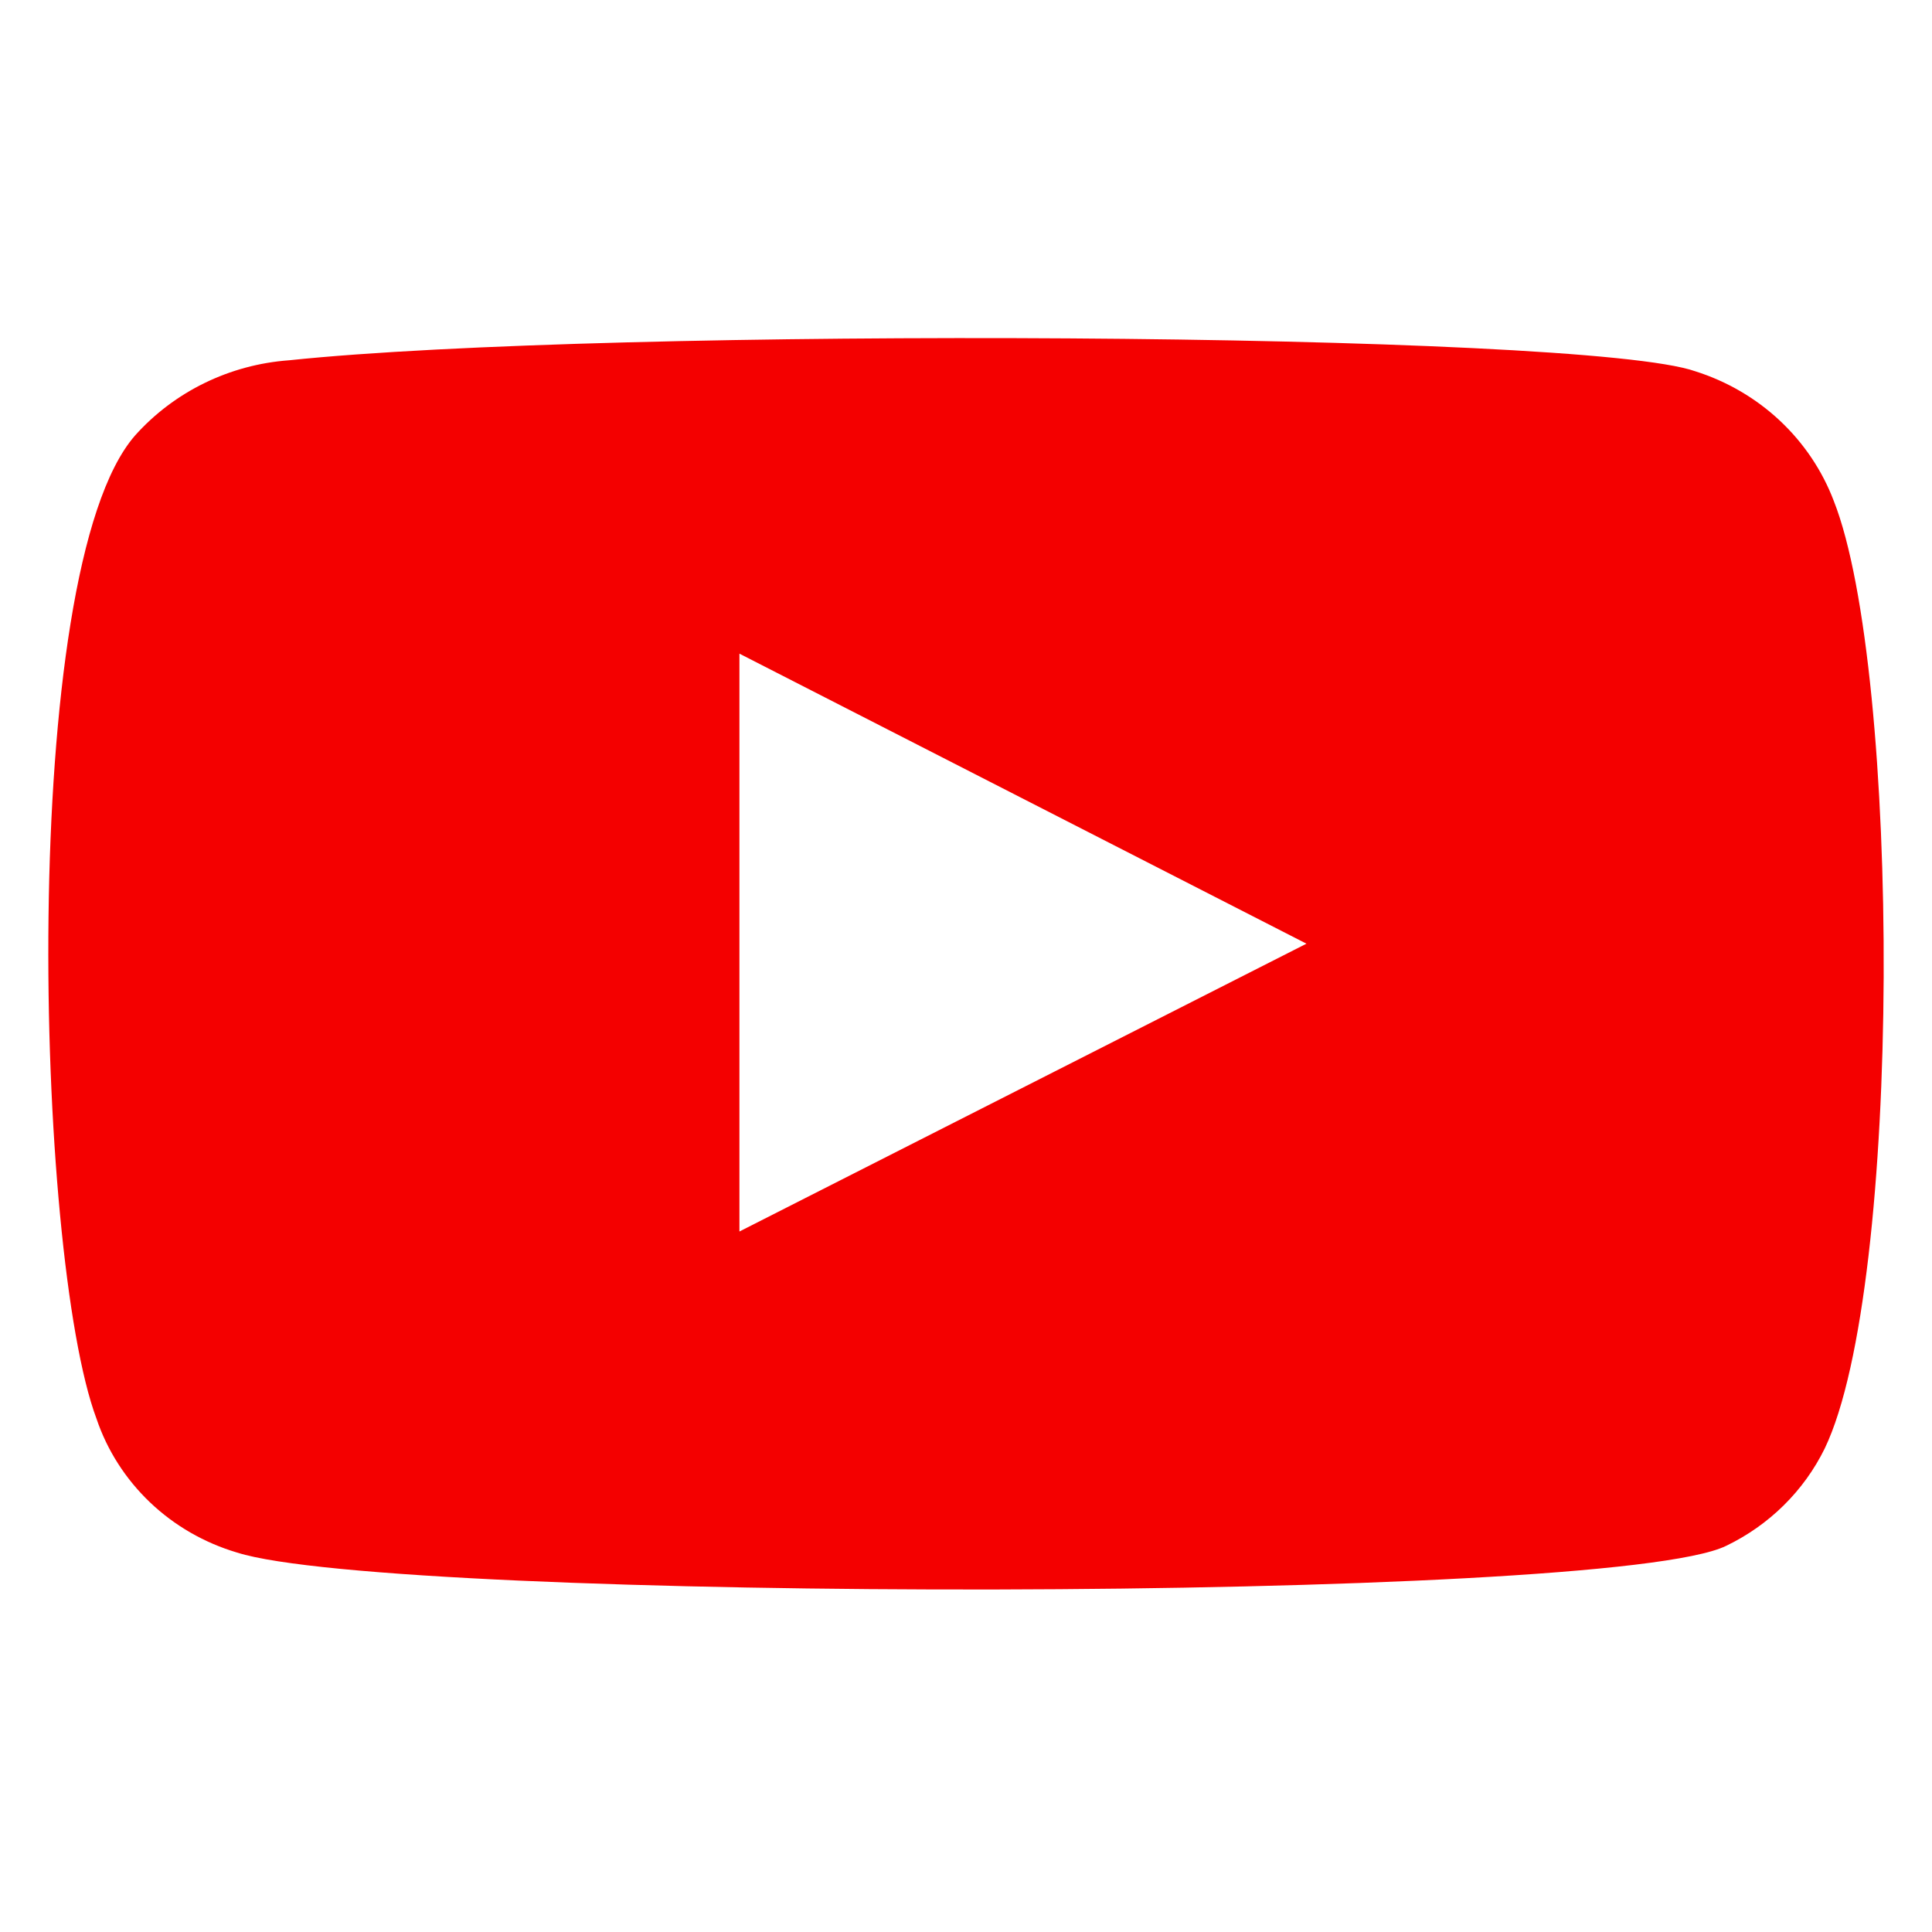 <?xml version="1.0" encoding="UTF-8"?> <svg xmlns="http://www.w3.org/2000/svg" width="40" height="40" viewBox="0 0 40 40" fill="none"> <path fill-rule="evenodd" clip-rule="evenodd" d="M4.908 32.144C4.23 31.943 3.612 31.587 3.105 31.104C2.599 30.621 2.218 30.027 1.997 29.37C0.729 25.978 0.353 11.814 2.795 9.018C3.608 8.108 4.755 7.548 5.988 7.459C12.539 6.771 32.778 6.863 35.102 7.688C35.756 7.895 36.353 8.244 36.849 8.708C37.345 9.173 37.727 9.741 37.966 10.37C39.352 13.877 39.398 26.62 37.779 29.989C37.349 30.866 36.629 31.577 35.736 32.006C33.294 33.198 8.148 33.175 4.908 32.144ZM15.309 25.497L27.049 19.538L15.309 13.533V25.497Z" fill="#F40000"></path> </svg> 